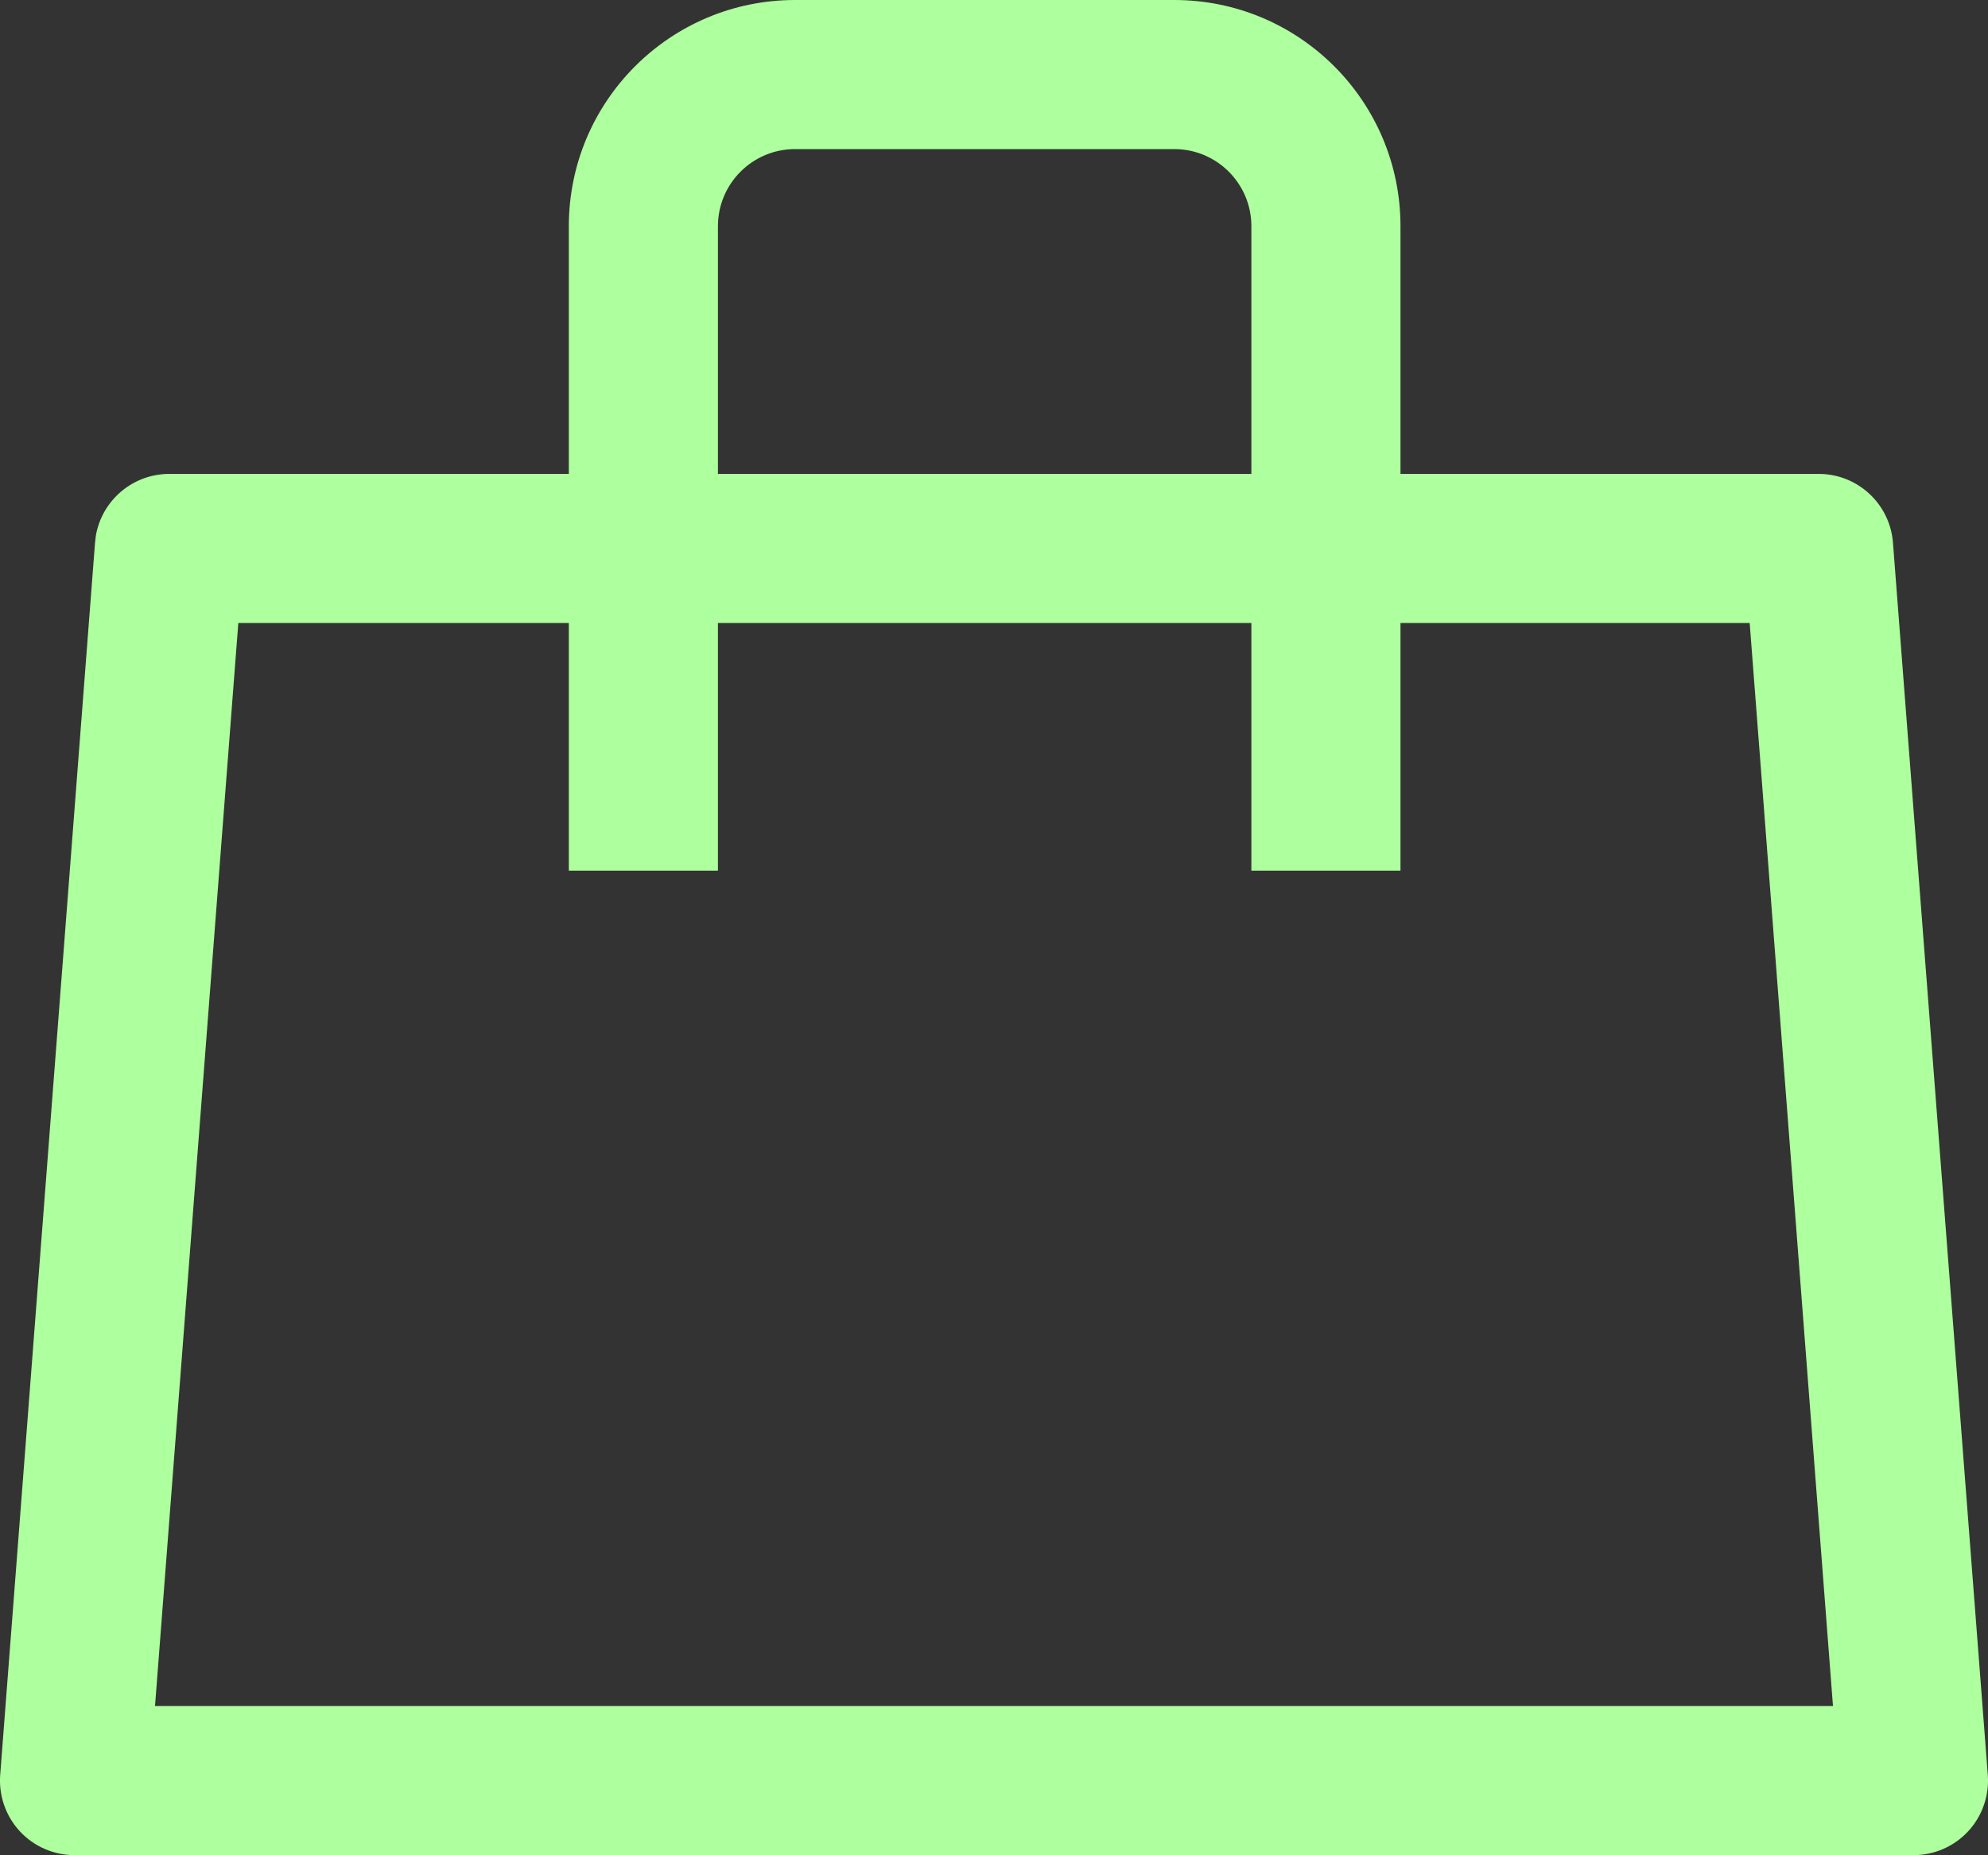 <?xml version="1.0" encoding="utf-8"?>
<svg xmlns="http://www.w3.org/2000/svg" fill="none" height="100%" overflow="visible" preserveAspectRatio="none" style="display: block;" viewBox="0 0 39.999 37.33" width="100%">
<rect x="0" y="0" width="39.999" height="37.33" fill="#333333" stroke="none"/>
<g id="Shop Bag">
<path d="M36.592 9.536C37.376 9.536 38.027 10.139 38.087 10.921L39.995 35.715C40.027 36.131 39.884 36.543 39.6 36.85C39.316 37.156 38.917 37.33 38.499 37.33H1.5C1.082 37.33 0.683 37.156 0.399 36.85C0.115 36.543 -0.028 36.131 0.004 35.715L1.912 10.921L1.929 10.776C2.053 10.066 2.672 9.536 3.407 9.536H36.592ZM3.119 34.33H36.88L35.204 12.536H4.795L3.119 34.33Z" fill="#AEFF9D" id="Vector 1063 (Stroke)"/>
<path d="M25.178 4.552C25.178 3.695 24.483 3 23.626 3H15.997C15.14 3 14.445 3.695 14.445 4.552V17.52H11.445V4.552C11.445 2.038 13.483 0 15.997 0H23.626C26.14 0 28.178 2.038 28.178 4.552V17.52H25.178V4.552Z" fill="#AEFF9D" id="Rectangle 240671410 (Stroke)"/>
</g>
</svg>